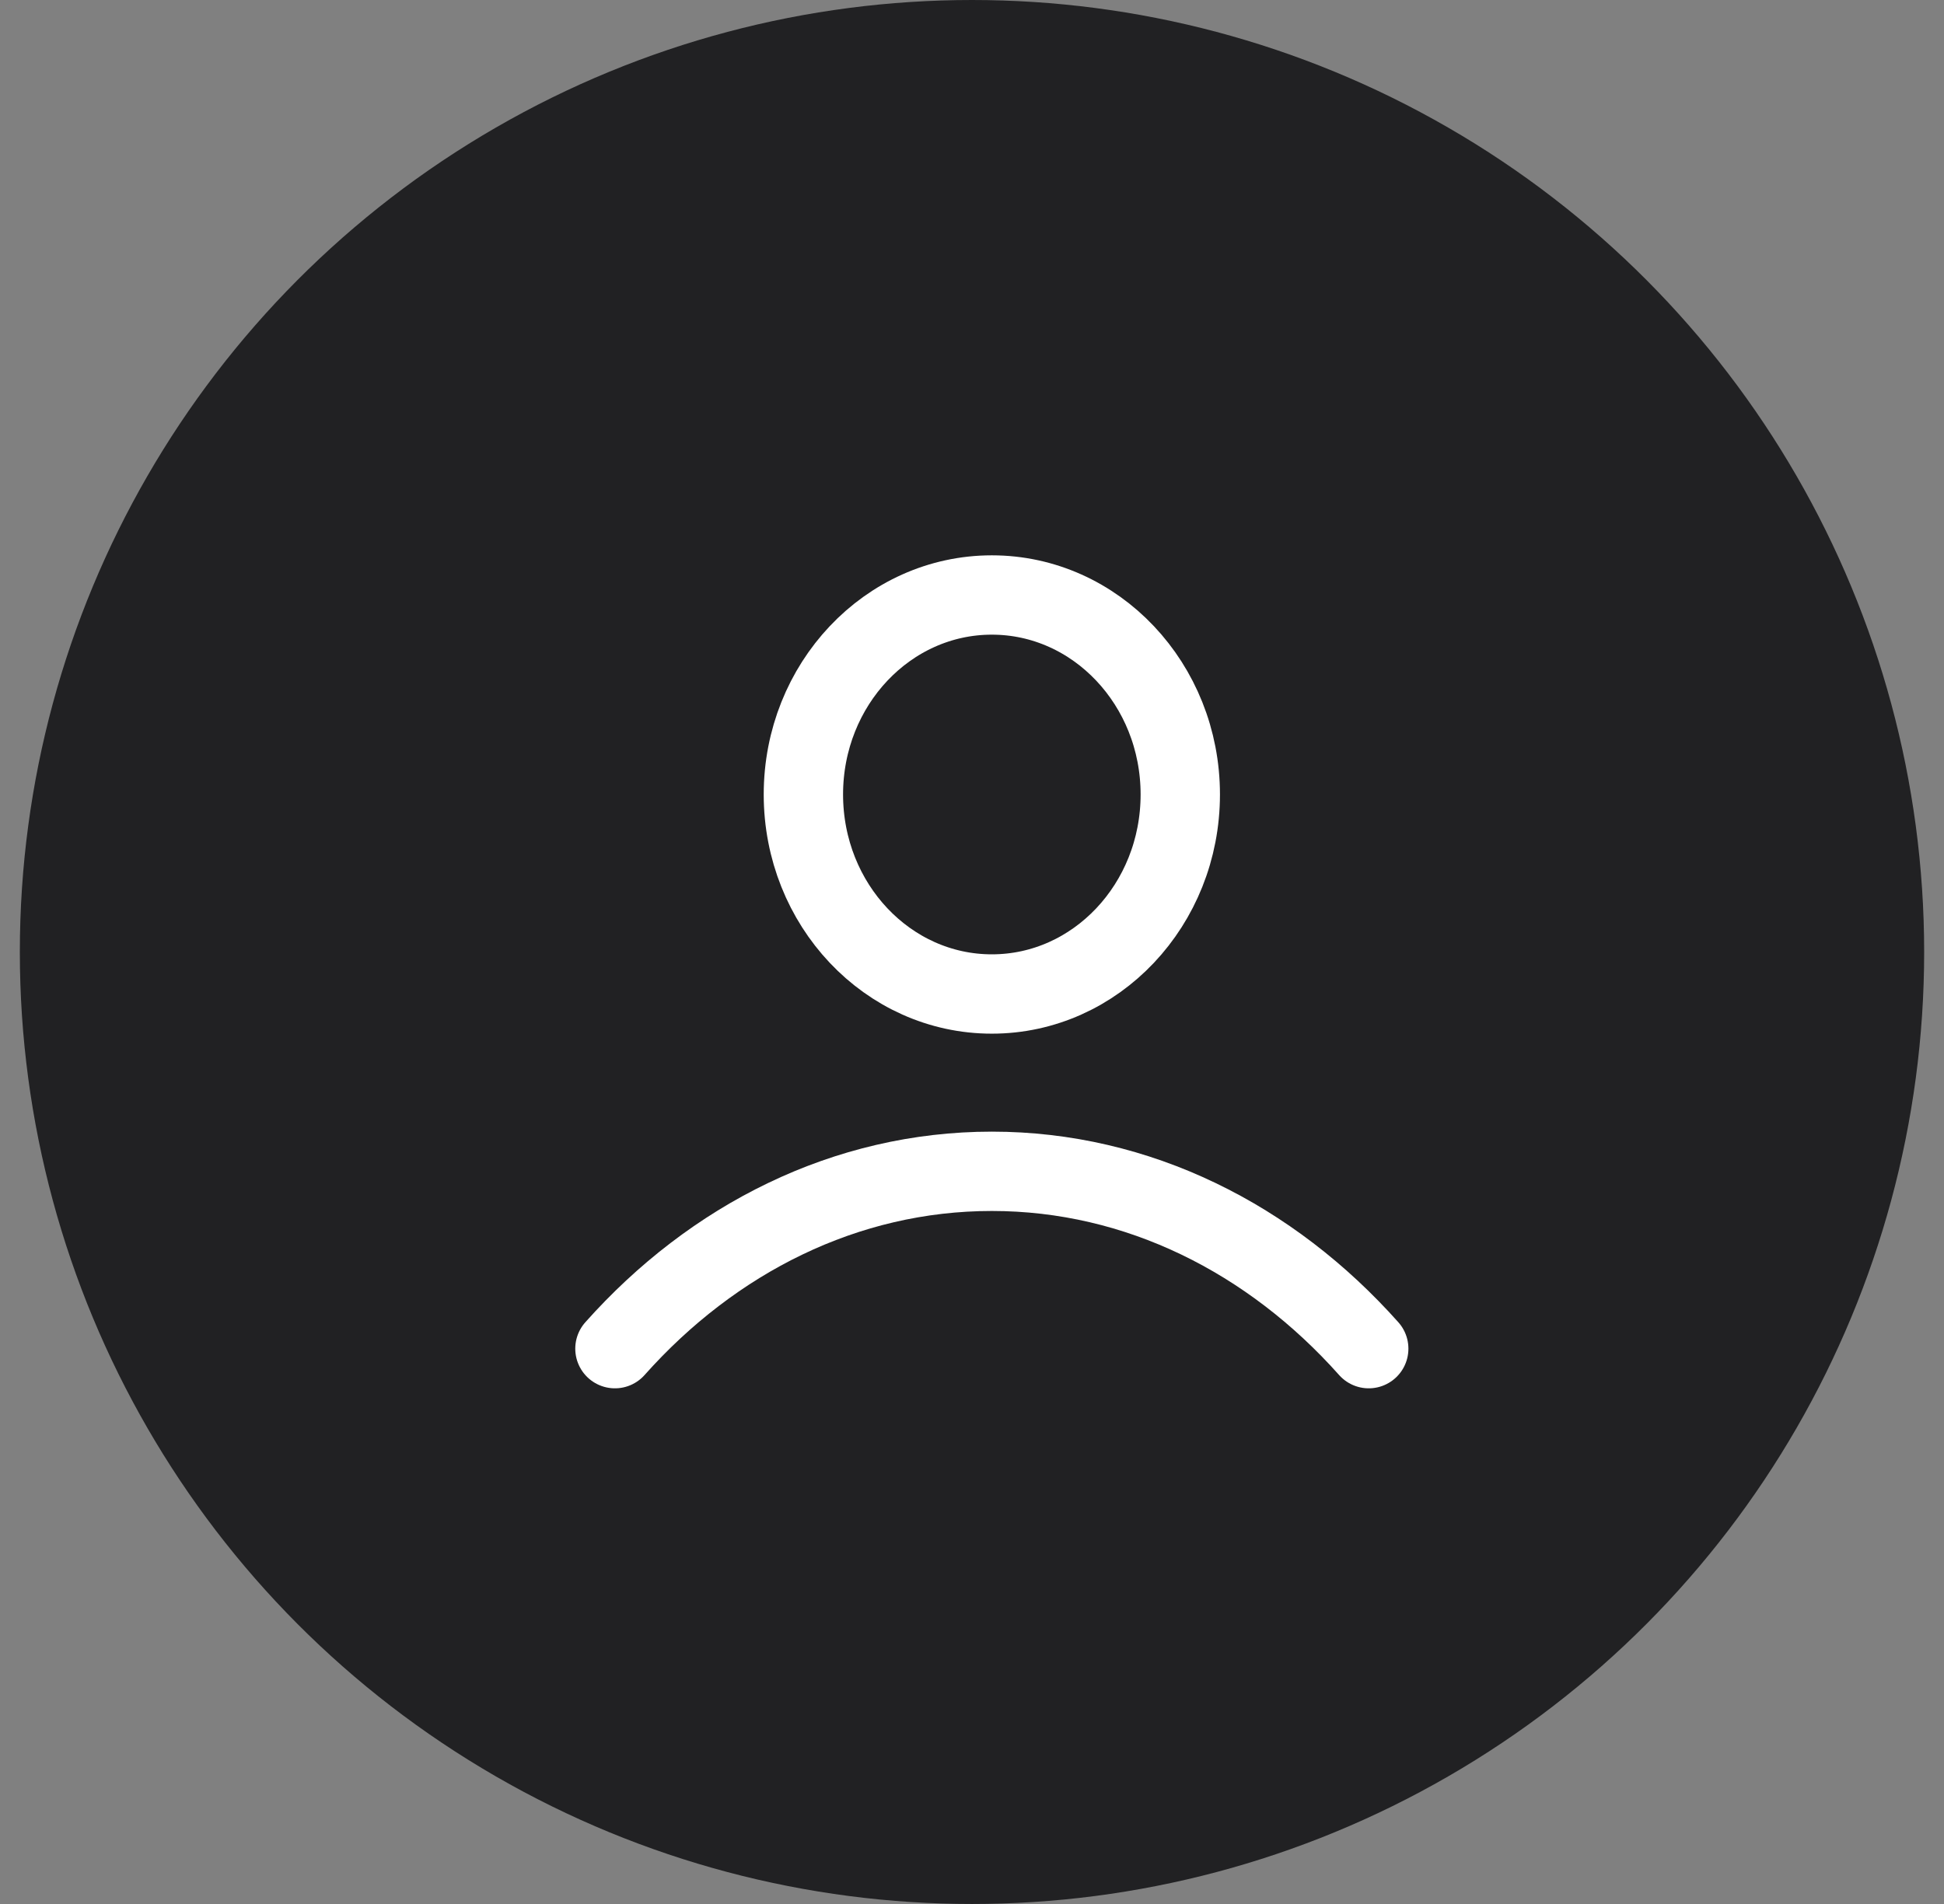 <?xml version="1.0" encoding="UTF-8"?> <svg xmlns="http://www.w3.org/2000/svg" width="49" height="48" viewBox="0 0 49 48" fill="none"><rect x="0" y="0" width="49" height="48" fill="#808080" stroke="none"/><g clip-path="url(#clip0_2028_3896)"><circle cx="24.5" cy="24" r="24" fill="#212123"></circle><path d="M15.5 34C17.966 31.231 21.313 29.529 25 29.529C28.687 29.529 32.034 31.231 34.5 34M29.75 20.029C29.75 22.807 27.623 25.059 25 25.059C22.377 25.059 20.25 22.807 20.25 20.029C20.25 17.252 22.377 15 25 15C27.623 15 29.75 17.252 29.75 20.029Z" stroke="white" stroke-width="2" stroke-linecap="round" stroke-linejoin="round"></path></g><defs><clipPath id="clip0_2028_3896"><rect width="48" height="48" fill="white" transform="translate(0.5)"></rect></clipPath></defs></svg> 